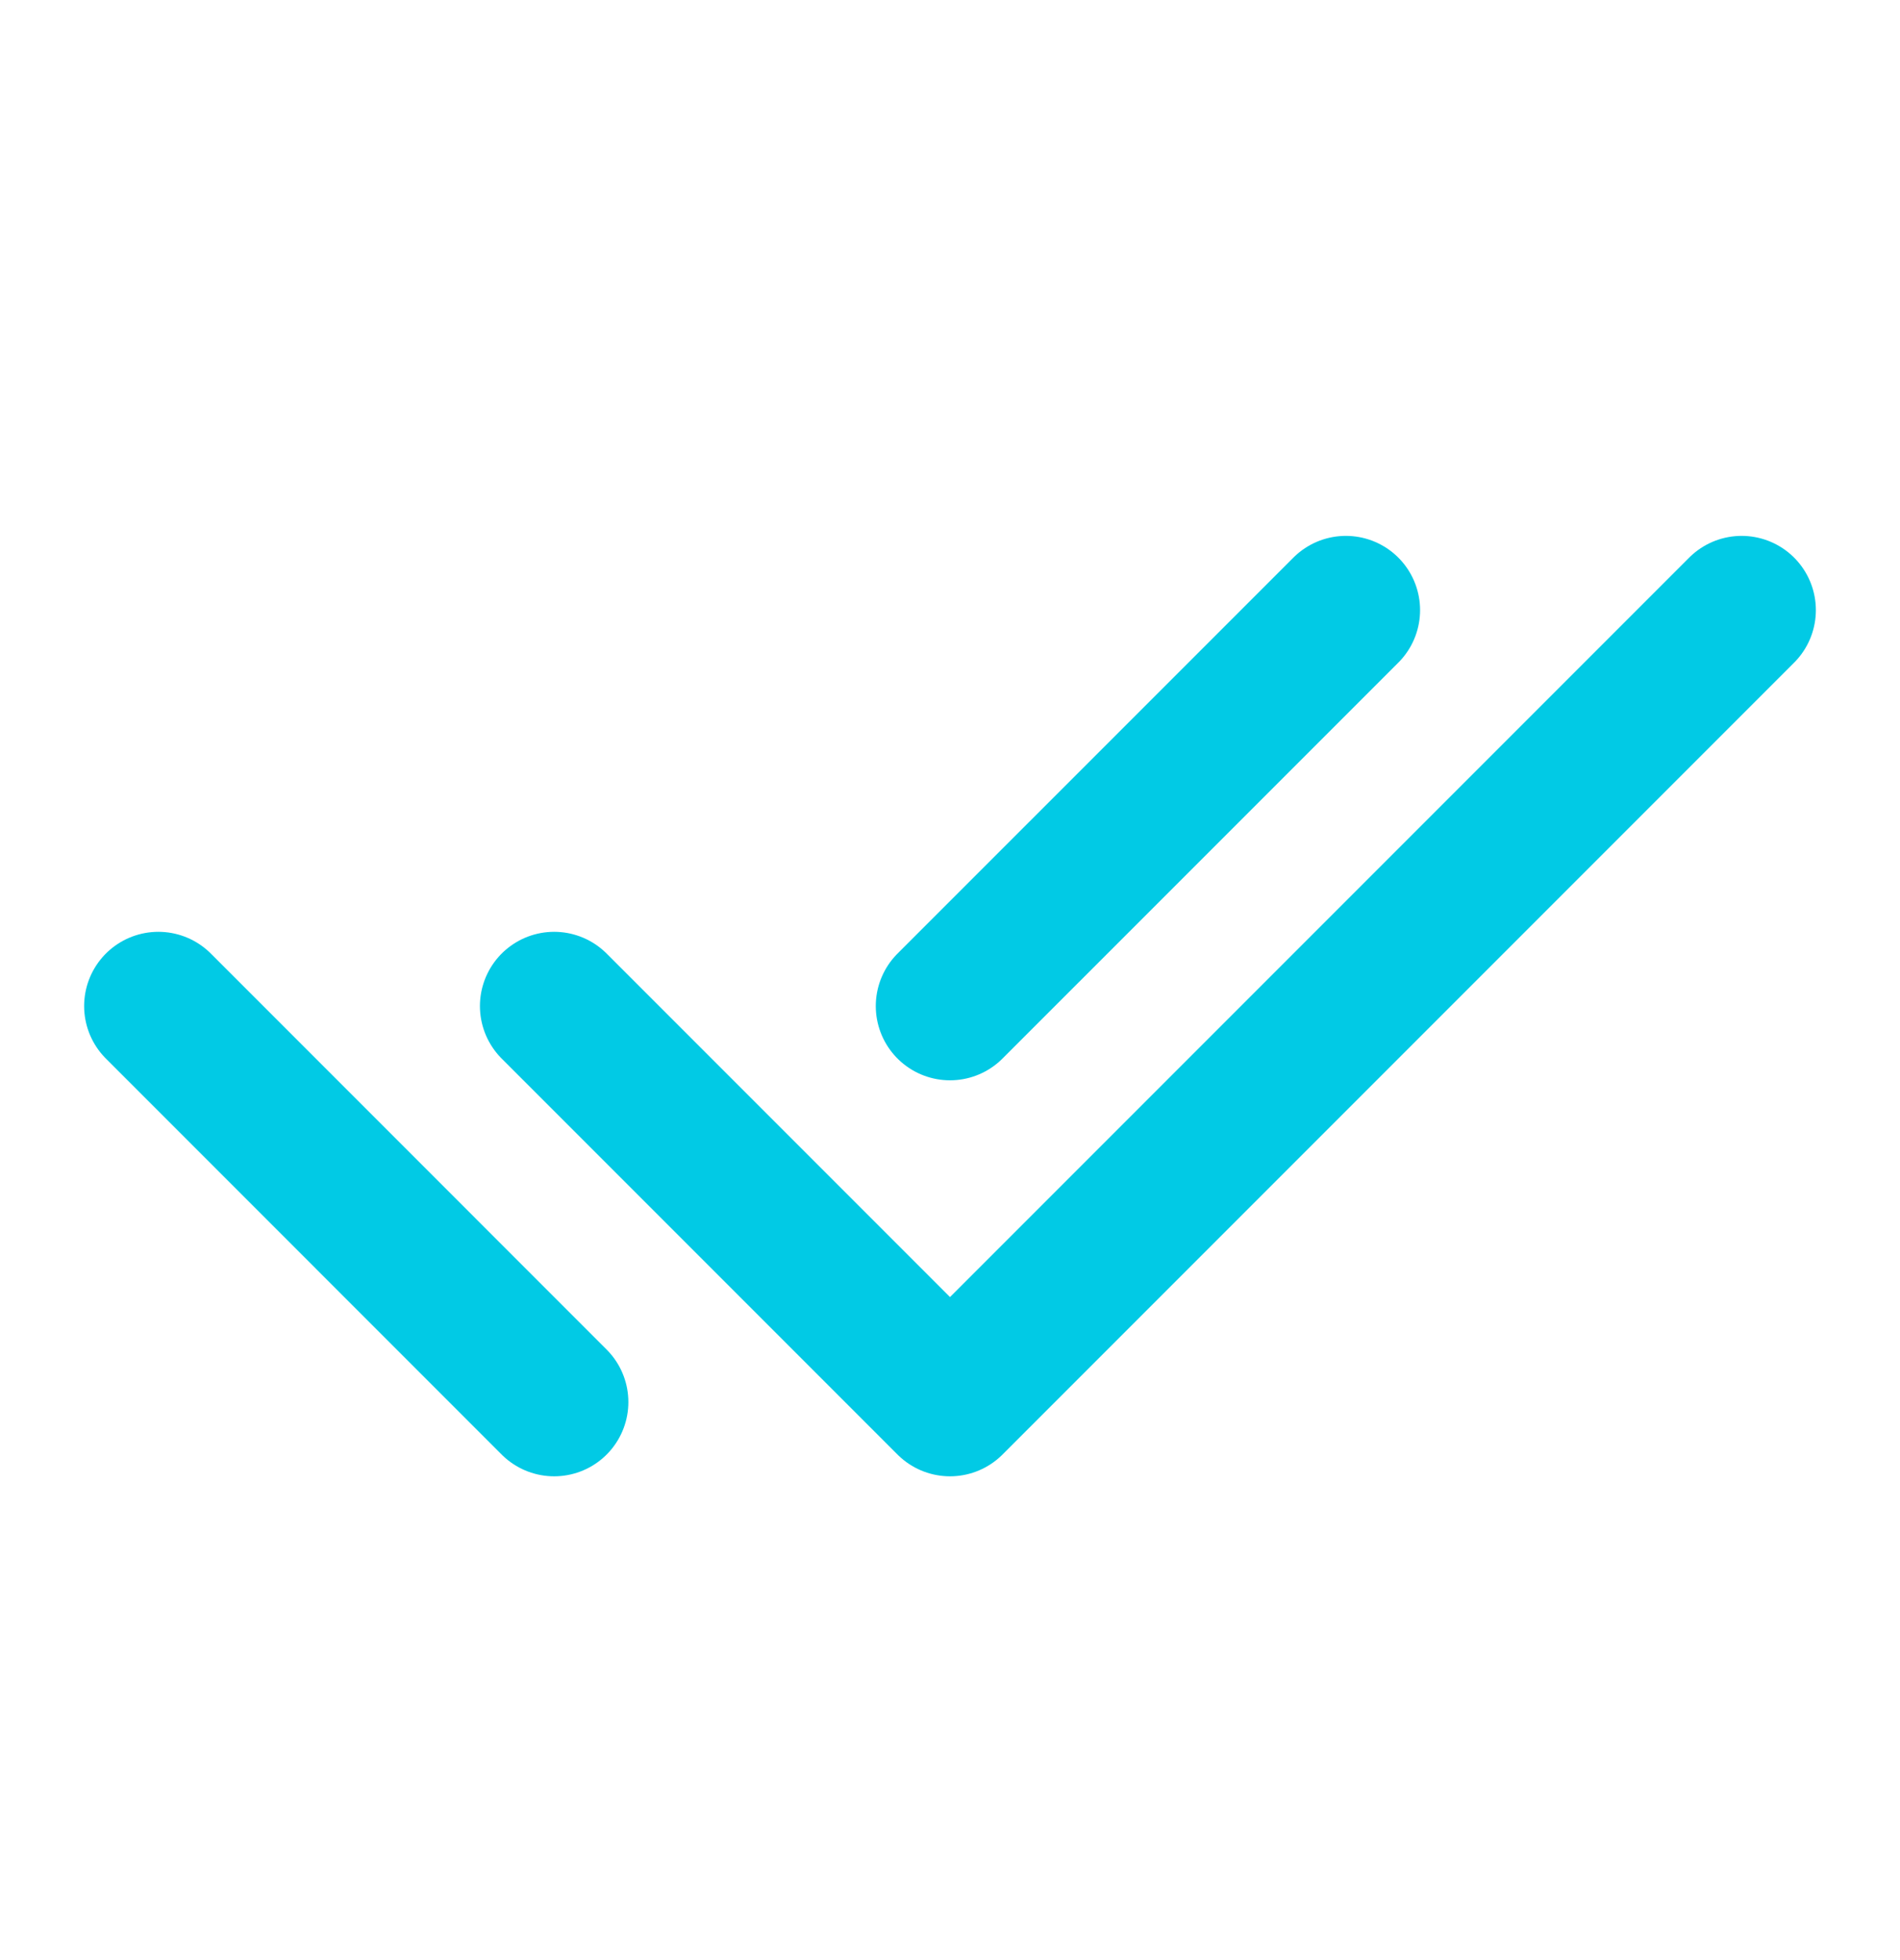 <svg width="32" height="33" viewBox="0 0 32 33" fill="none" xmlns="http://www.w3.org/2000/svg">
<path d="M9.333 16.938L16 23.605L29.333 10.272M2.667 16.938L9.333 23.605M16 16.938L22.667 10.272" stroke="#01CAE5" stroke-width="2.5" stroke-linecap="round" stroke-linejoin="round"/>
</svg>
